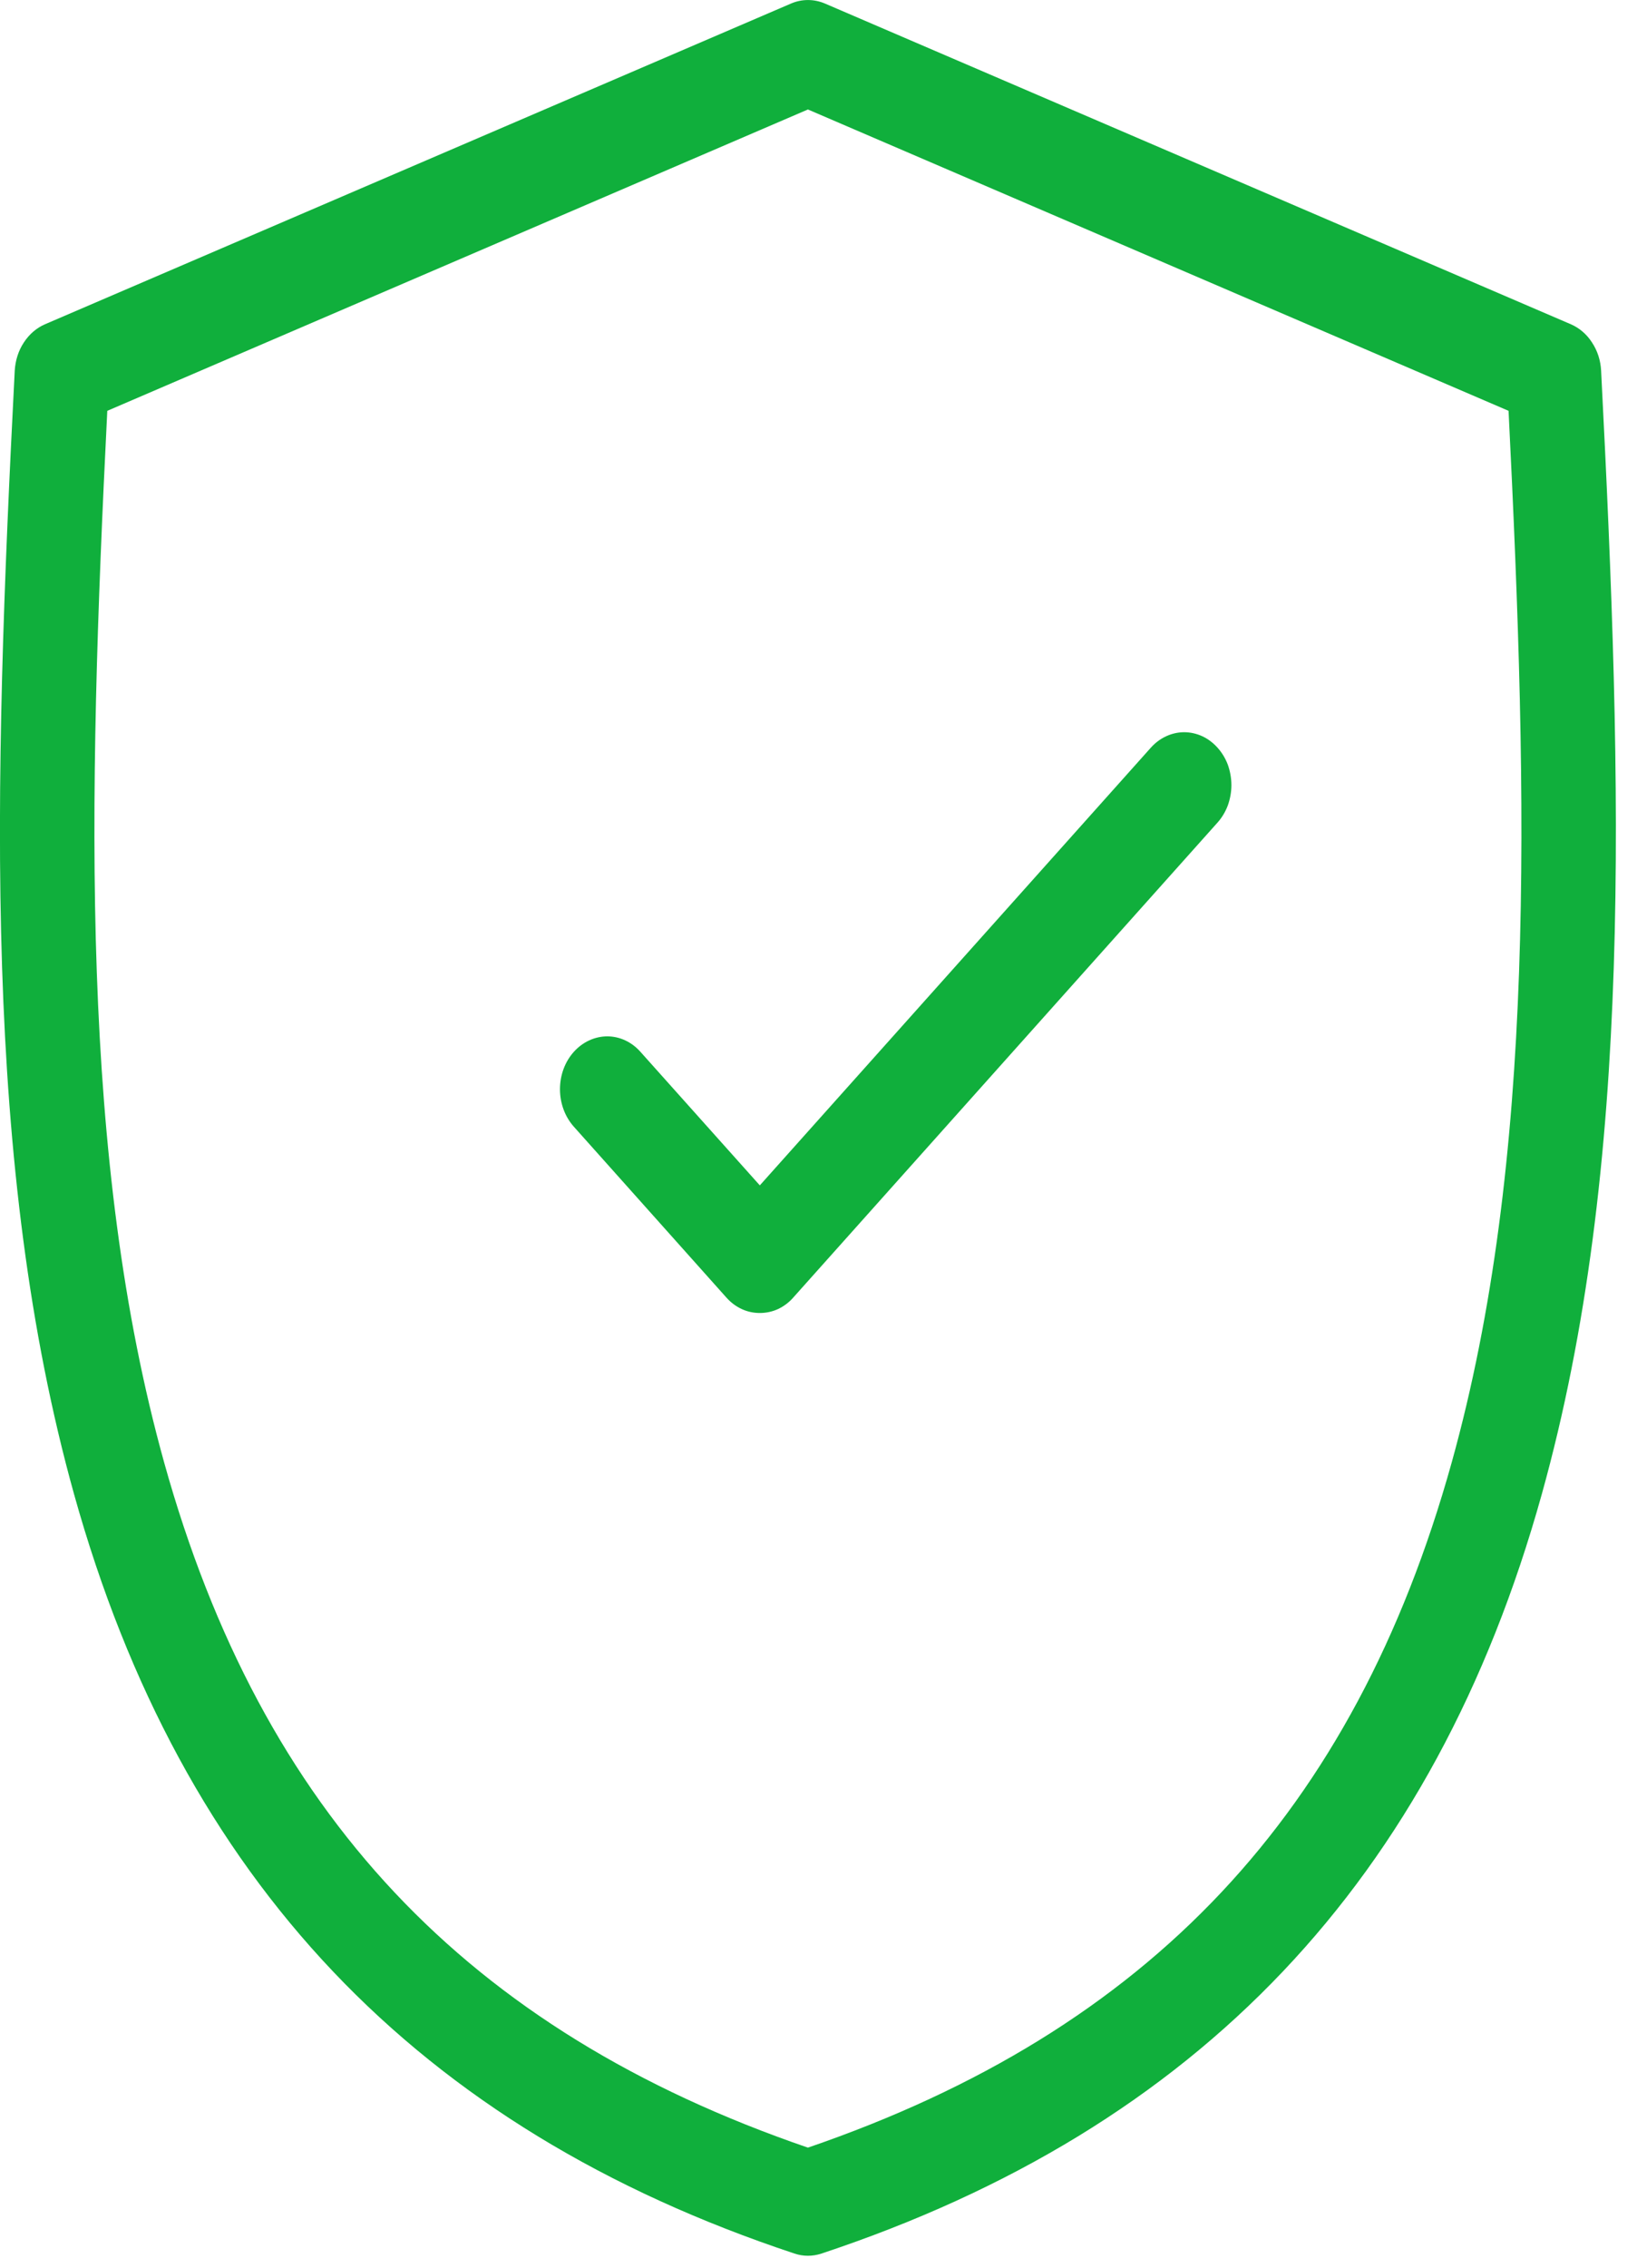 <svg width="13" height="18" viewBox="0 0 13 18" fill="none" xmlns="http://www.w3.org/2000/svg">
<path id="Vector" d="M12.715 2.942C12.711 2.861 12.686 2.784 12.643 2.719C12.601 2.653 12.542 2.603 12.475 2.574L6.551 0.028C6.464 -0.009 6.368 -0.009 6.282 0.028L0.357 2.574C0.29 2.603 0.232 2.653 0.189 2.719C0.146 2.784 0.122 2.861 0.117 2.942C-0.054 6.282 -0.137 9.258 0.588 11.86C1.442 14.922 3.313 16.894 6.31 17.888C6.379 17.911 6.453 17.911 6.523 17.888C9.519 16.894 11.391 14.922 12.244 11.86C12.969 9.258 12.886 6.282 12.715 2.942ZM11.528 11.61C10.754 14.387 9.128 16.117 6.416 17.047C3.704 16.117 2.078 14.387 1.304 11.61C0.636 9.211 0.695 6.407 0.852 3.261L6.416 0.869L11.98 3.261C12.137 6.407 12.196 9.211 11.528 11.61ZM9.669 5.935C9.704 5.974 9.732 6.02 9.751 6.071C9.769 6.122 9.779 6.177 9.779 6.232C9.779 6.287 9.769 6.341 9.751 6.392C9.732 6.443 9.704 6.49 9.669 6.529L6.299 10.3C6.265 10.339 6.223 10.37 6.178 10.391C6.132 10.412 6.083 10.422 6.034 10.422C5.985 10.422 5.936 10.412 5.891 10.391C5.845 10.37 5.804 10.339 5.769 10.3L4.556 8.942C4.486 8.863 4.447 8.757 4.447 8.646C4.447 8.534 4.486 8.428 4.557 8.349C4.627 8.271 4.722 8.227 4.821 8.226C4.921 8.226 5.016 8.27 5.086 8.349L6.034 9.409L9.139 5.935C9.174 5.896 9.215 5.865 9.261 5.844C9.306 5.823 9.355 5.812 9.404 5.812C9.453 5.812 9.502 5.823 9.548 5.844C9.593 5.865 9.634 5.896 9.669 5.935Z" fill="#10AF3C"/>
</svg>
